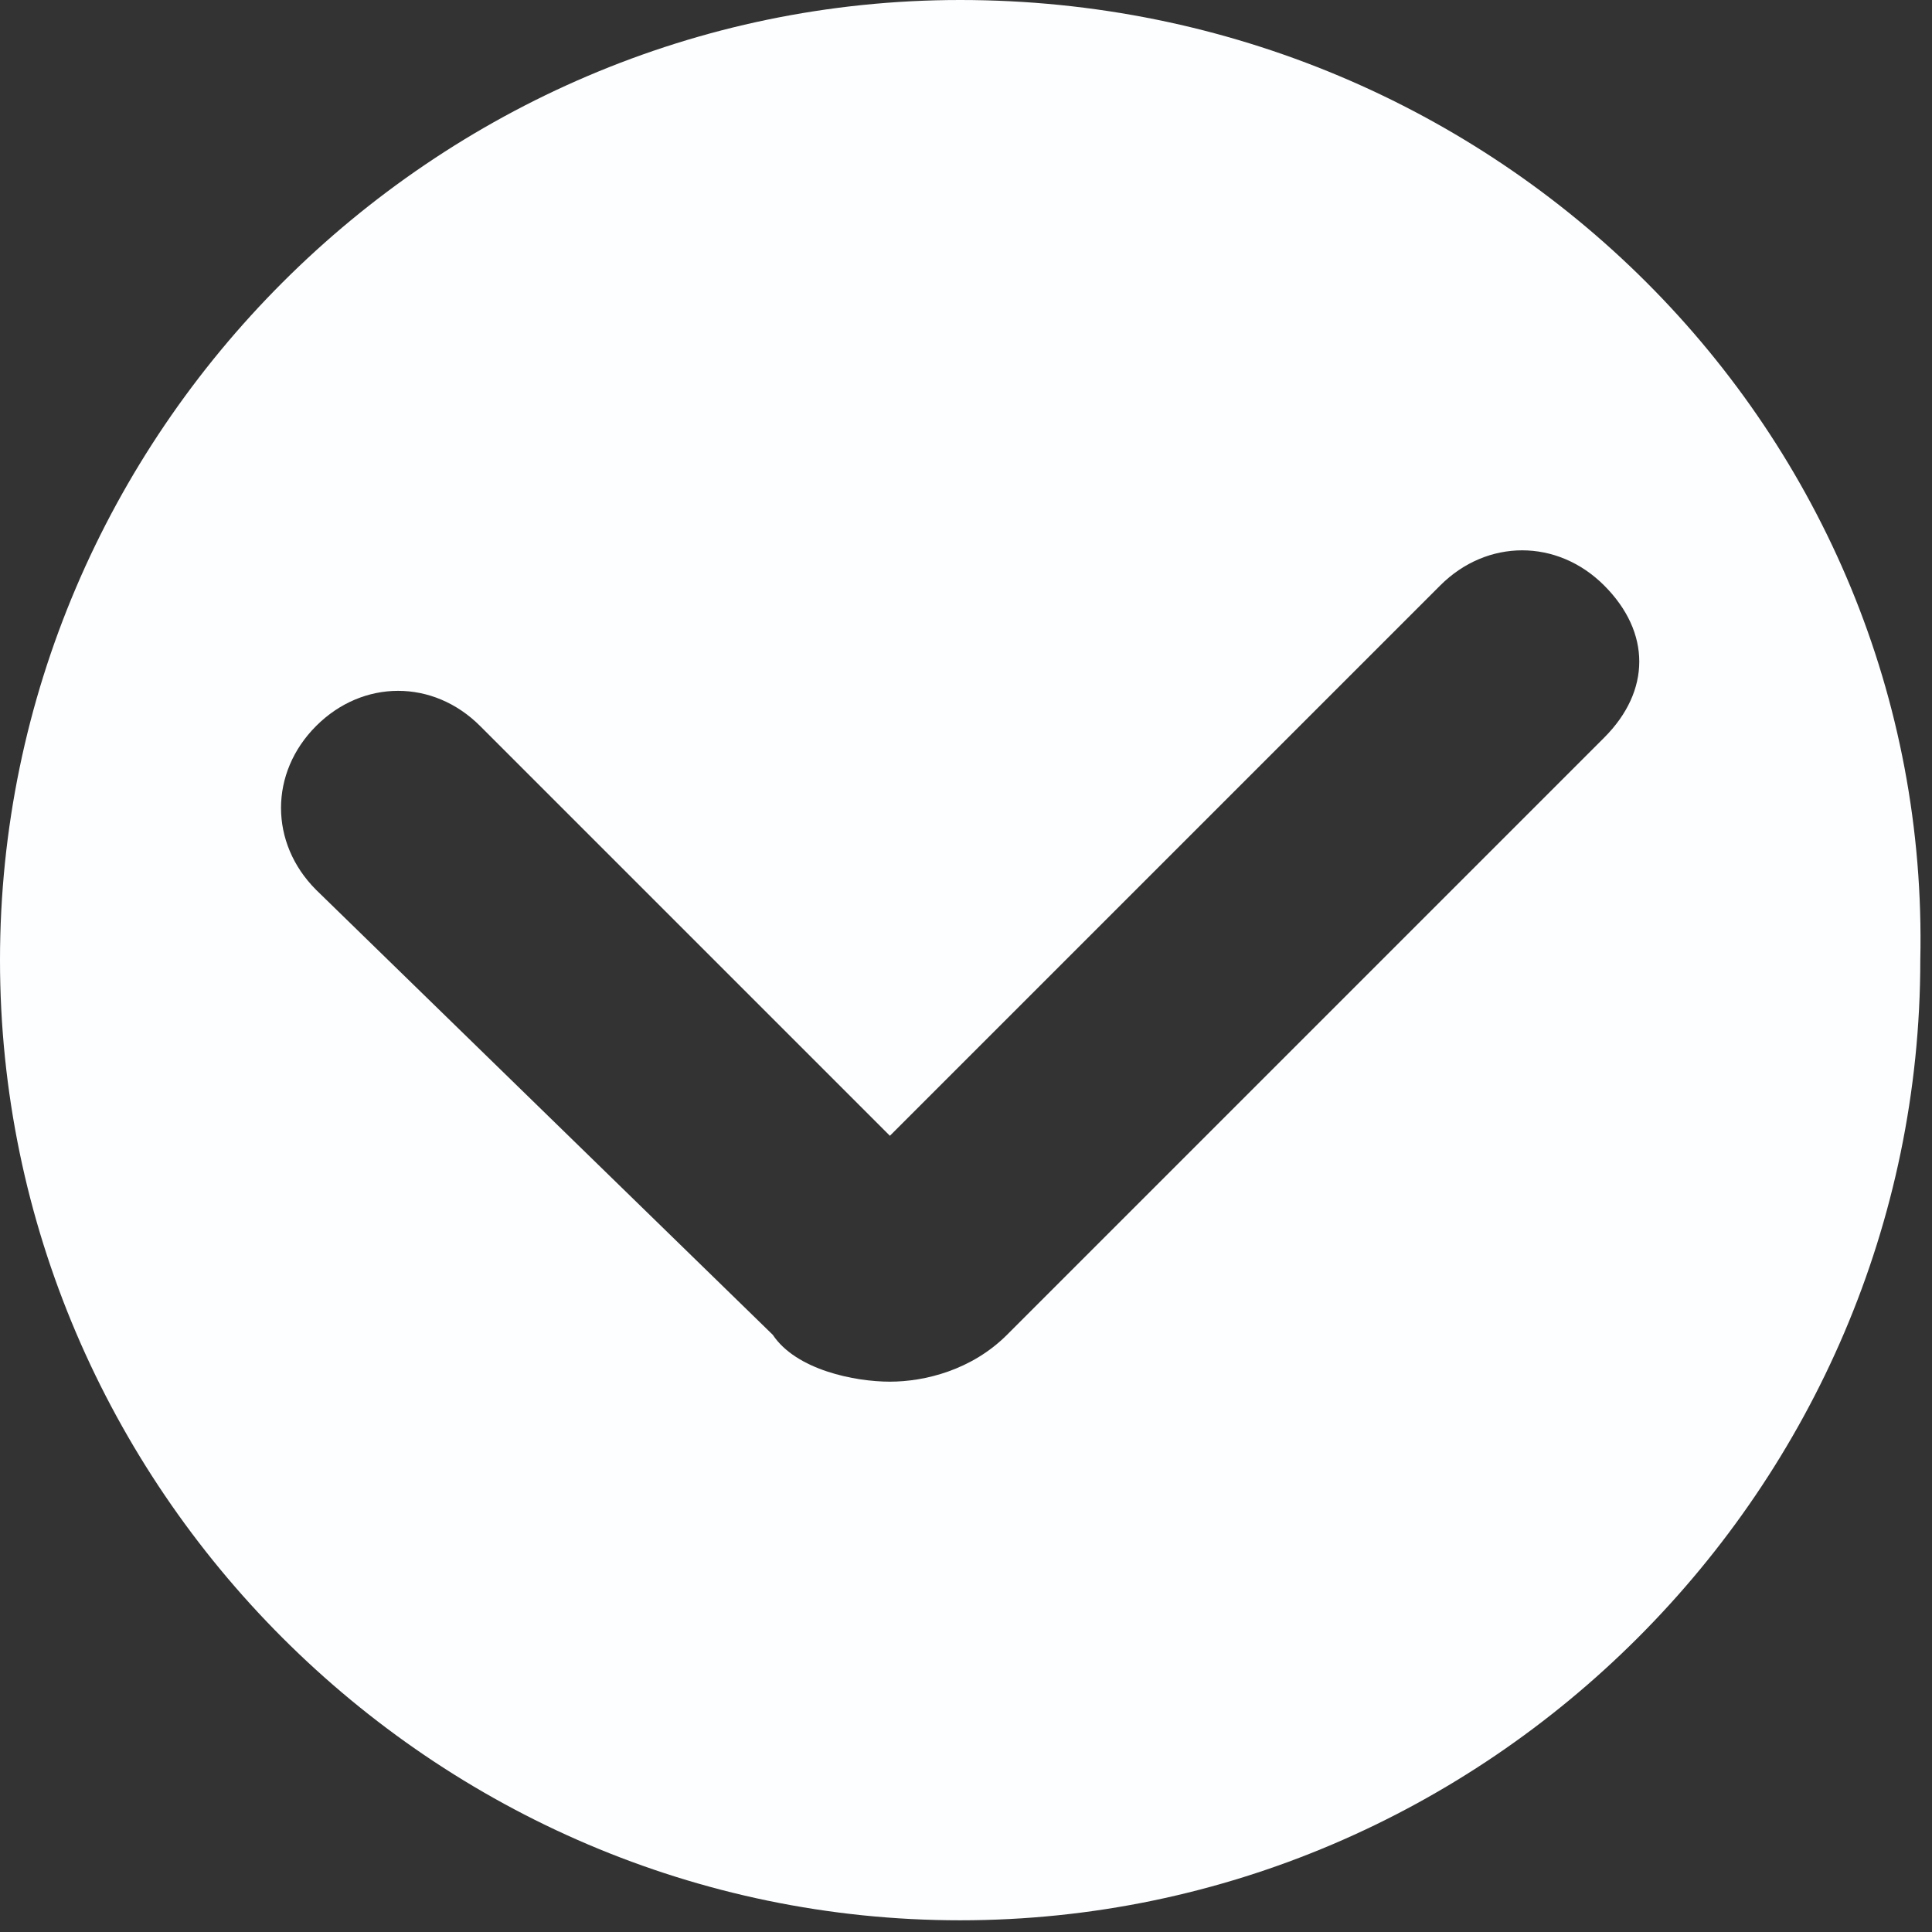 <?xml version="1.0" encoding="utf-8"?>
<!-- Generator: Adobe Illustrator 27.5.0, SVG Export Plug-In . SVG Version: 6.00 Build 0)  -->
<svg version="1.1" id="レイヤー_1" xmlns="http://www.w3.org/2000/svg" xmlns:xlink="http://www.w3.org/1999/xlink" x="0px"
	 y="0px" viewBox="0 0 16.5 16.5" style="enable-background:new 0 0 16.5 16.5;" xml:space="preserve">
<rect x="0" y="0" width="16.5" height="16.5" fill="#333333" stroke="none"/>
<style type="text/css">
	.st0{fill:#FDFEFF;}
</style>
<path class="st0" d="M8.2,0C3.7,0,0,3.7,0,8.2c0,4.5,3.7,8.2,8.2,8.2s8.2-3.7,8.2-8.2C16.5,3.7,12.8,0,8.2,0z M13.7,6.3l-5.1,5.1
	c-0.3,0.3-0.7,0.4-1,0.4s-0.8-0.1-1-0.4L2.7,7.6c-0.4-0.4-0.4-1,0-1.4s1-0.4,1.4,0l3.5,3.5l4.7-4.7c0.4-0.4,1-0.4,1.4,0
	S14.1,5.9,13.7,6.3z"/>
</svg>
